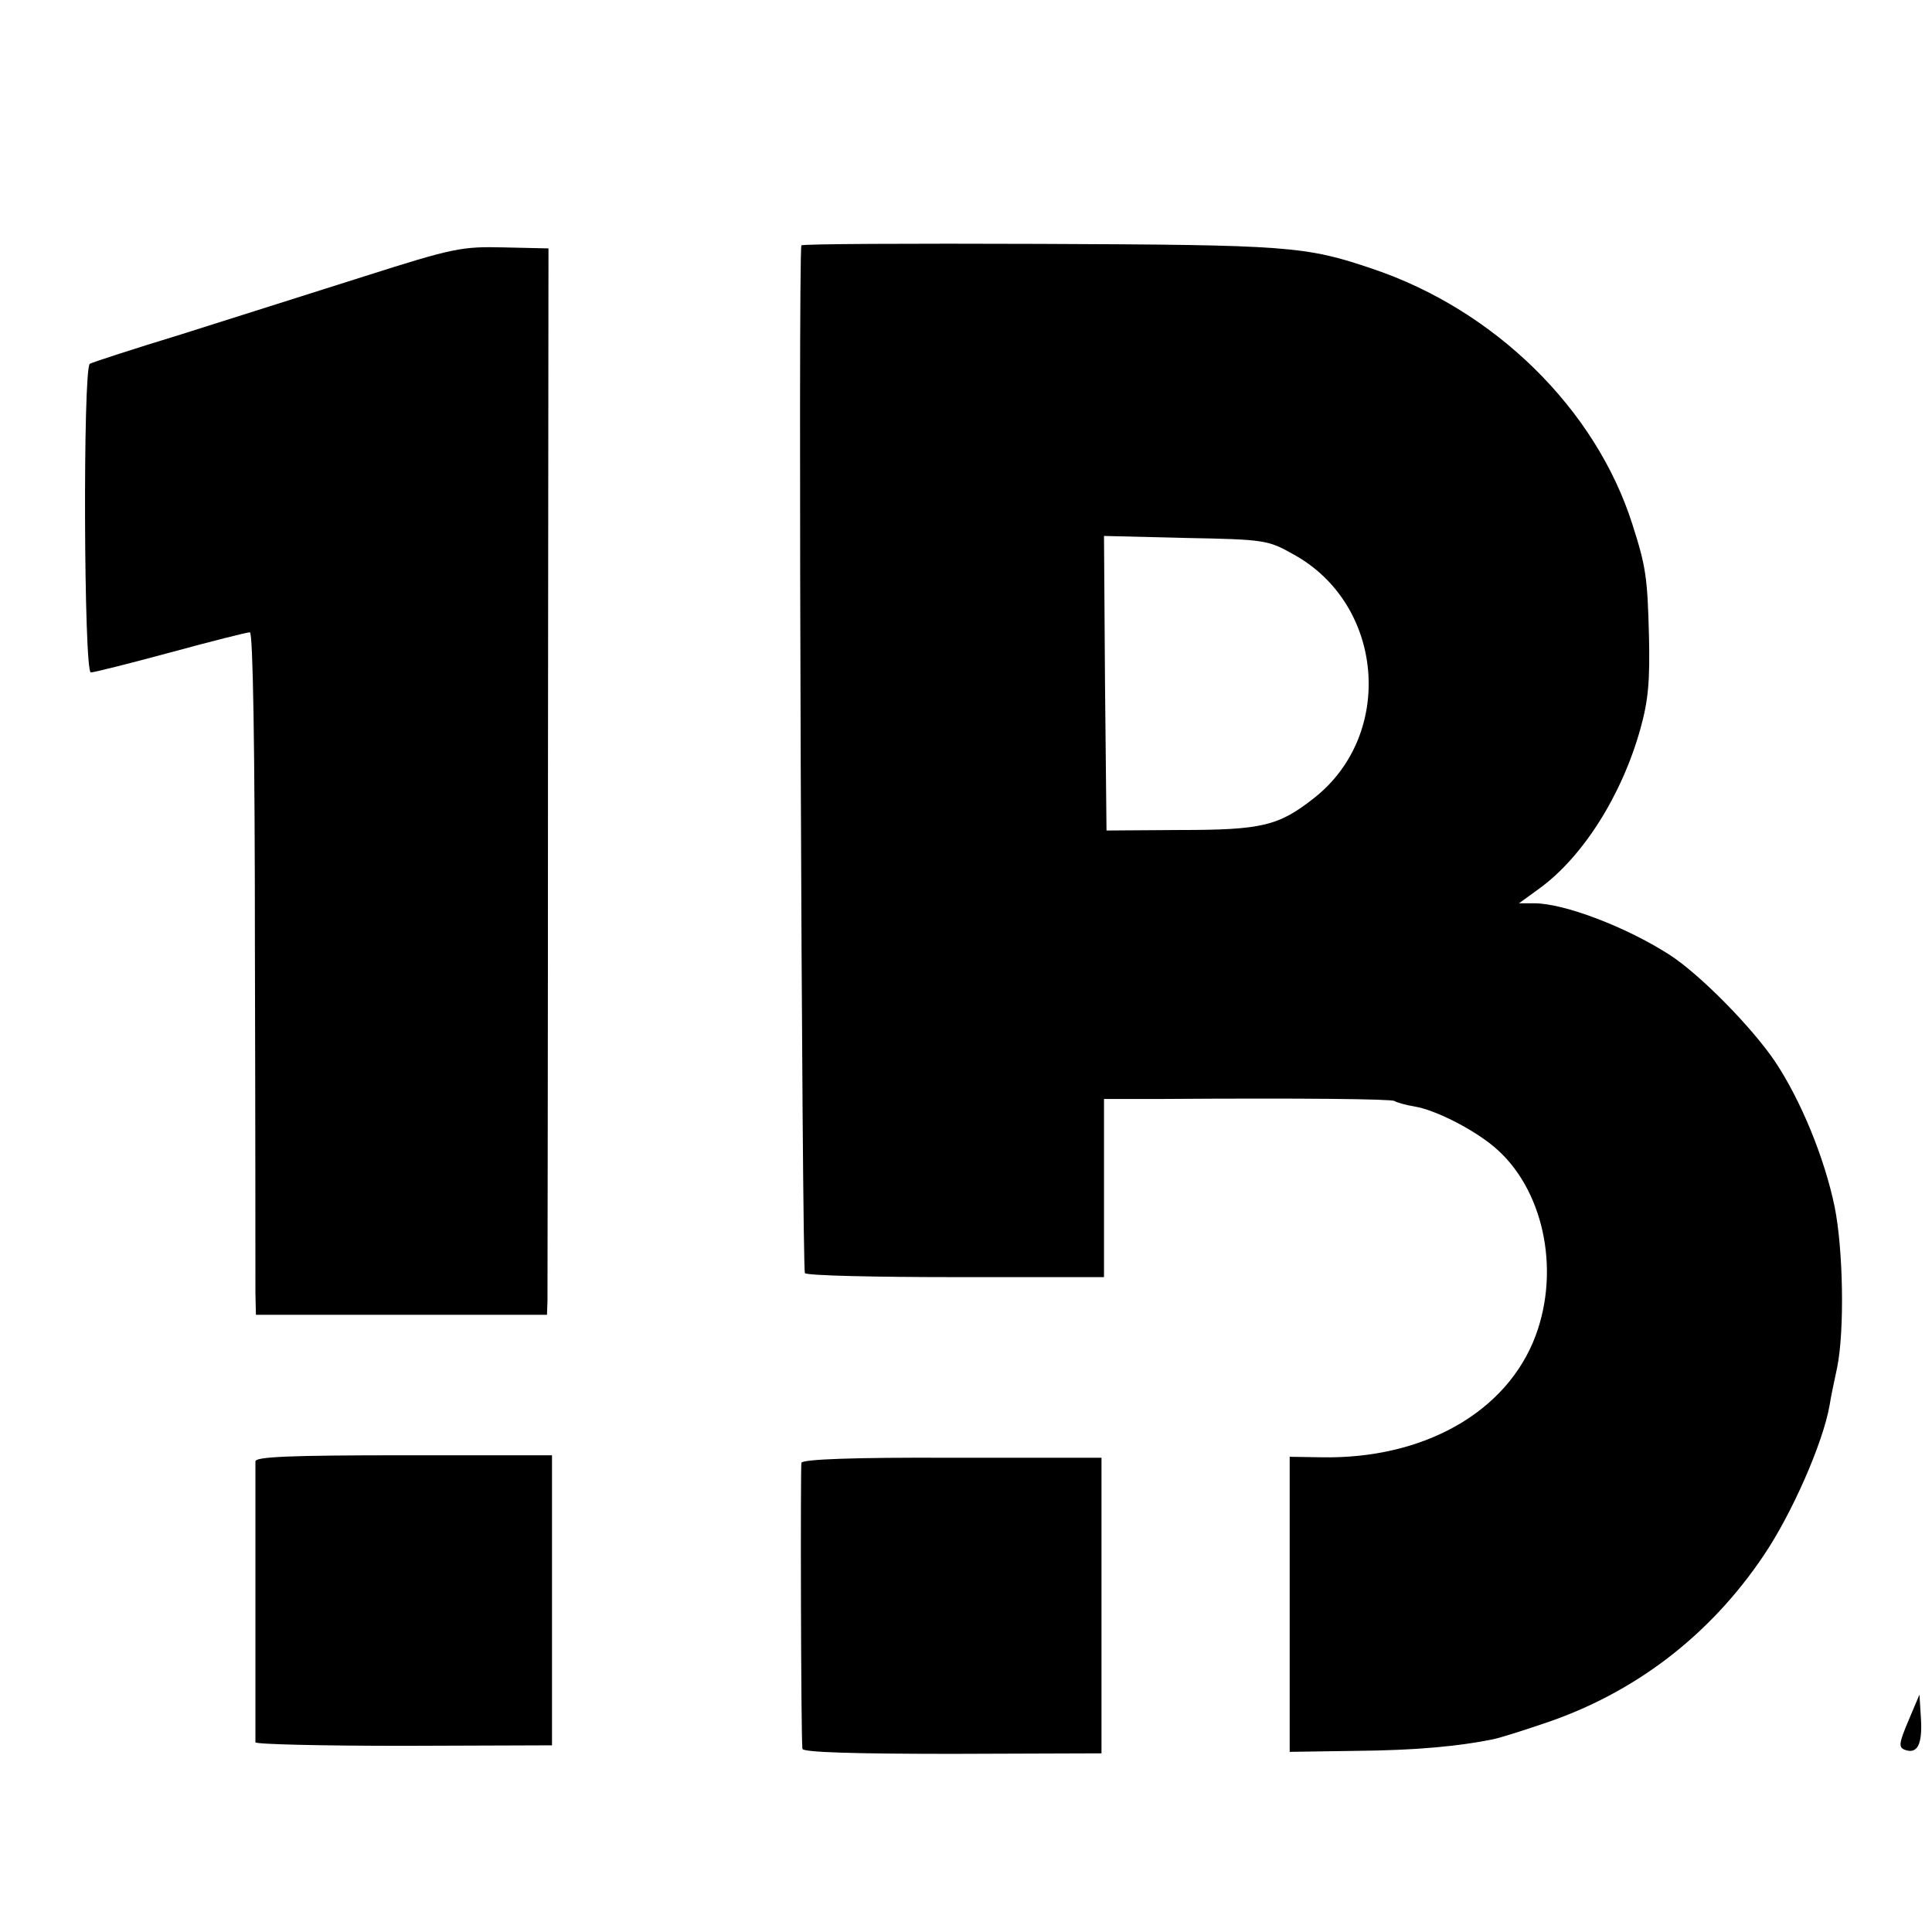 <?xml version="1.0" standalone="no"?>
<!DOCTYPE svg PUBLIC "-//W3C//DTD SVG 20010904//EN"
 "http://www.w3.org/TR/2001/REC-SVG-20010904/DTD/svg10.dtd">
<svg version="1.0" xmlns="http://www.w3.org/2000/svg"
 width="385pt" height="385pt" viewBox="0 0 385 385"
 preserveAspectRatio="xMidYMid meet">
<g transform="translate(0,385) scale(0.1,-0.1)"
fill="#000000" stroke="none">
<path d="M1597 3361 c-7 -17 1 -2042 7 -2048 4 -5 140 -8 302 -8 l294 0 0 177
0 178 108 0 c292 2 464 0 471 -4 4 -3 22 -8 40 -11 42 -7 116 -45 158 -80 98
-82 133 -243 83 -377 -57 -152 -223 -246 -427 -242 l-63 1 0 -294 0 -294 133
2 c116 1 204 9 272 23 11 2 56 16 100 31 181 60 332 175 440 336 56 83 118
224 131 299 2 14 9 47 15 75 15 74 12 236 -5 320 -20 97 -67 212 -119 290 -46
68 -150 174 -211 213 -86 55 -209 102 -269 102 l-30 0 40 29 c87 63 165 186
202 319 16 57 19 97 17 185 -3 116 -6 138 -33 222 -73 230 -274 427 -517 509
-135 46 -169 48 -664 50 -260 1 -474 0 -475 -3z m981 -616 c180 -99 202 -358
41 -485 -71 -56 -104 -64 -269 -64 l-145 -1 -3 294 -2 293 162 -4 c158 -3 165
-4 216 -33z"/>
<path d="M725 3299 c-104 -33 -268 -85 -363 -115 -95 -29 -178 -56 -183 -59
-14 -9 -12 -615 2 -615 6 0 78 18 159 40 81 22 152 40 158 40 6 0 10 -225 10
-637 1 -351 1 -657 1 -680 l1 -43 290 0 290 0 1 28 c0 15 1 493 1 1062 l1
1035 -89 2 c-84 2 -100 -1 -279 -58z"/>
<path d="M509 938 c0 -15 0 -550 0 -560 1 -4 134 -7 296 -7 l295 1 0 289 0
289 -295 0 c-229 0 -295 -3 -296 -12z"/>
<path d="M1597 935 c-2 -9 -1 -542 2 -570 1 -7 105 -10 299 -10 l297 1 0 294
0 295 -297 0 c-196 1 -299 -3 -301 -10z"/>
<path d="M3803 421 c-19 -45 -20 -53 -7 -58 25 -9 35 11 32 62 l-3 48 -22 -52z"/>
</g>
</svg>
